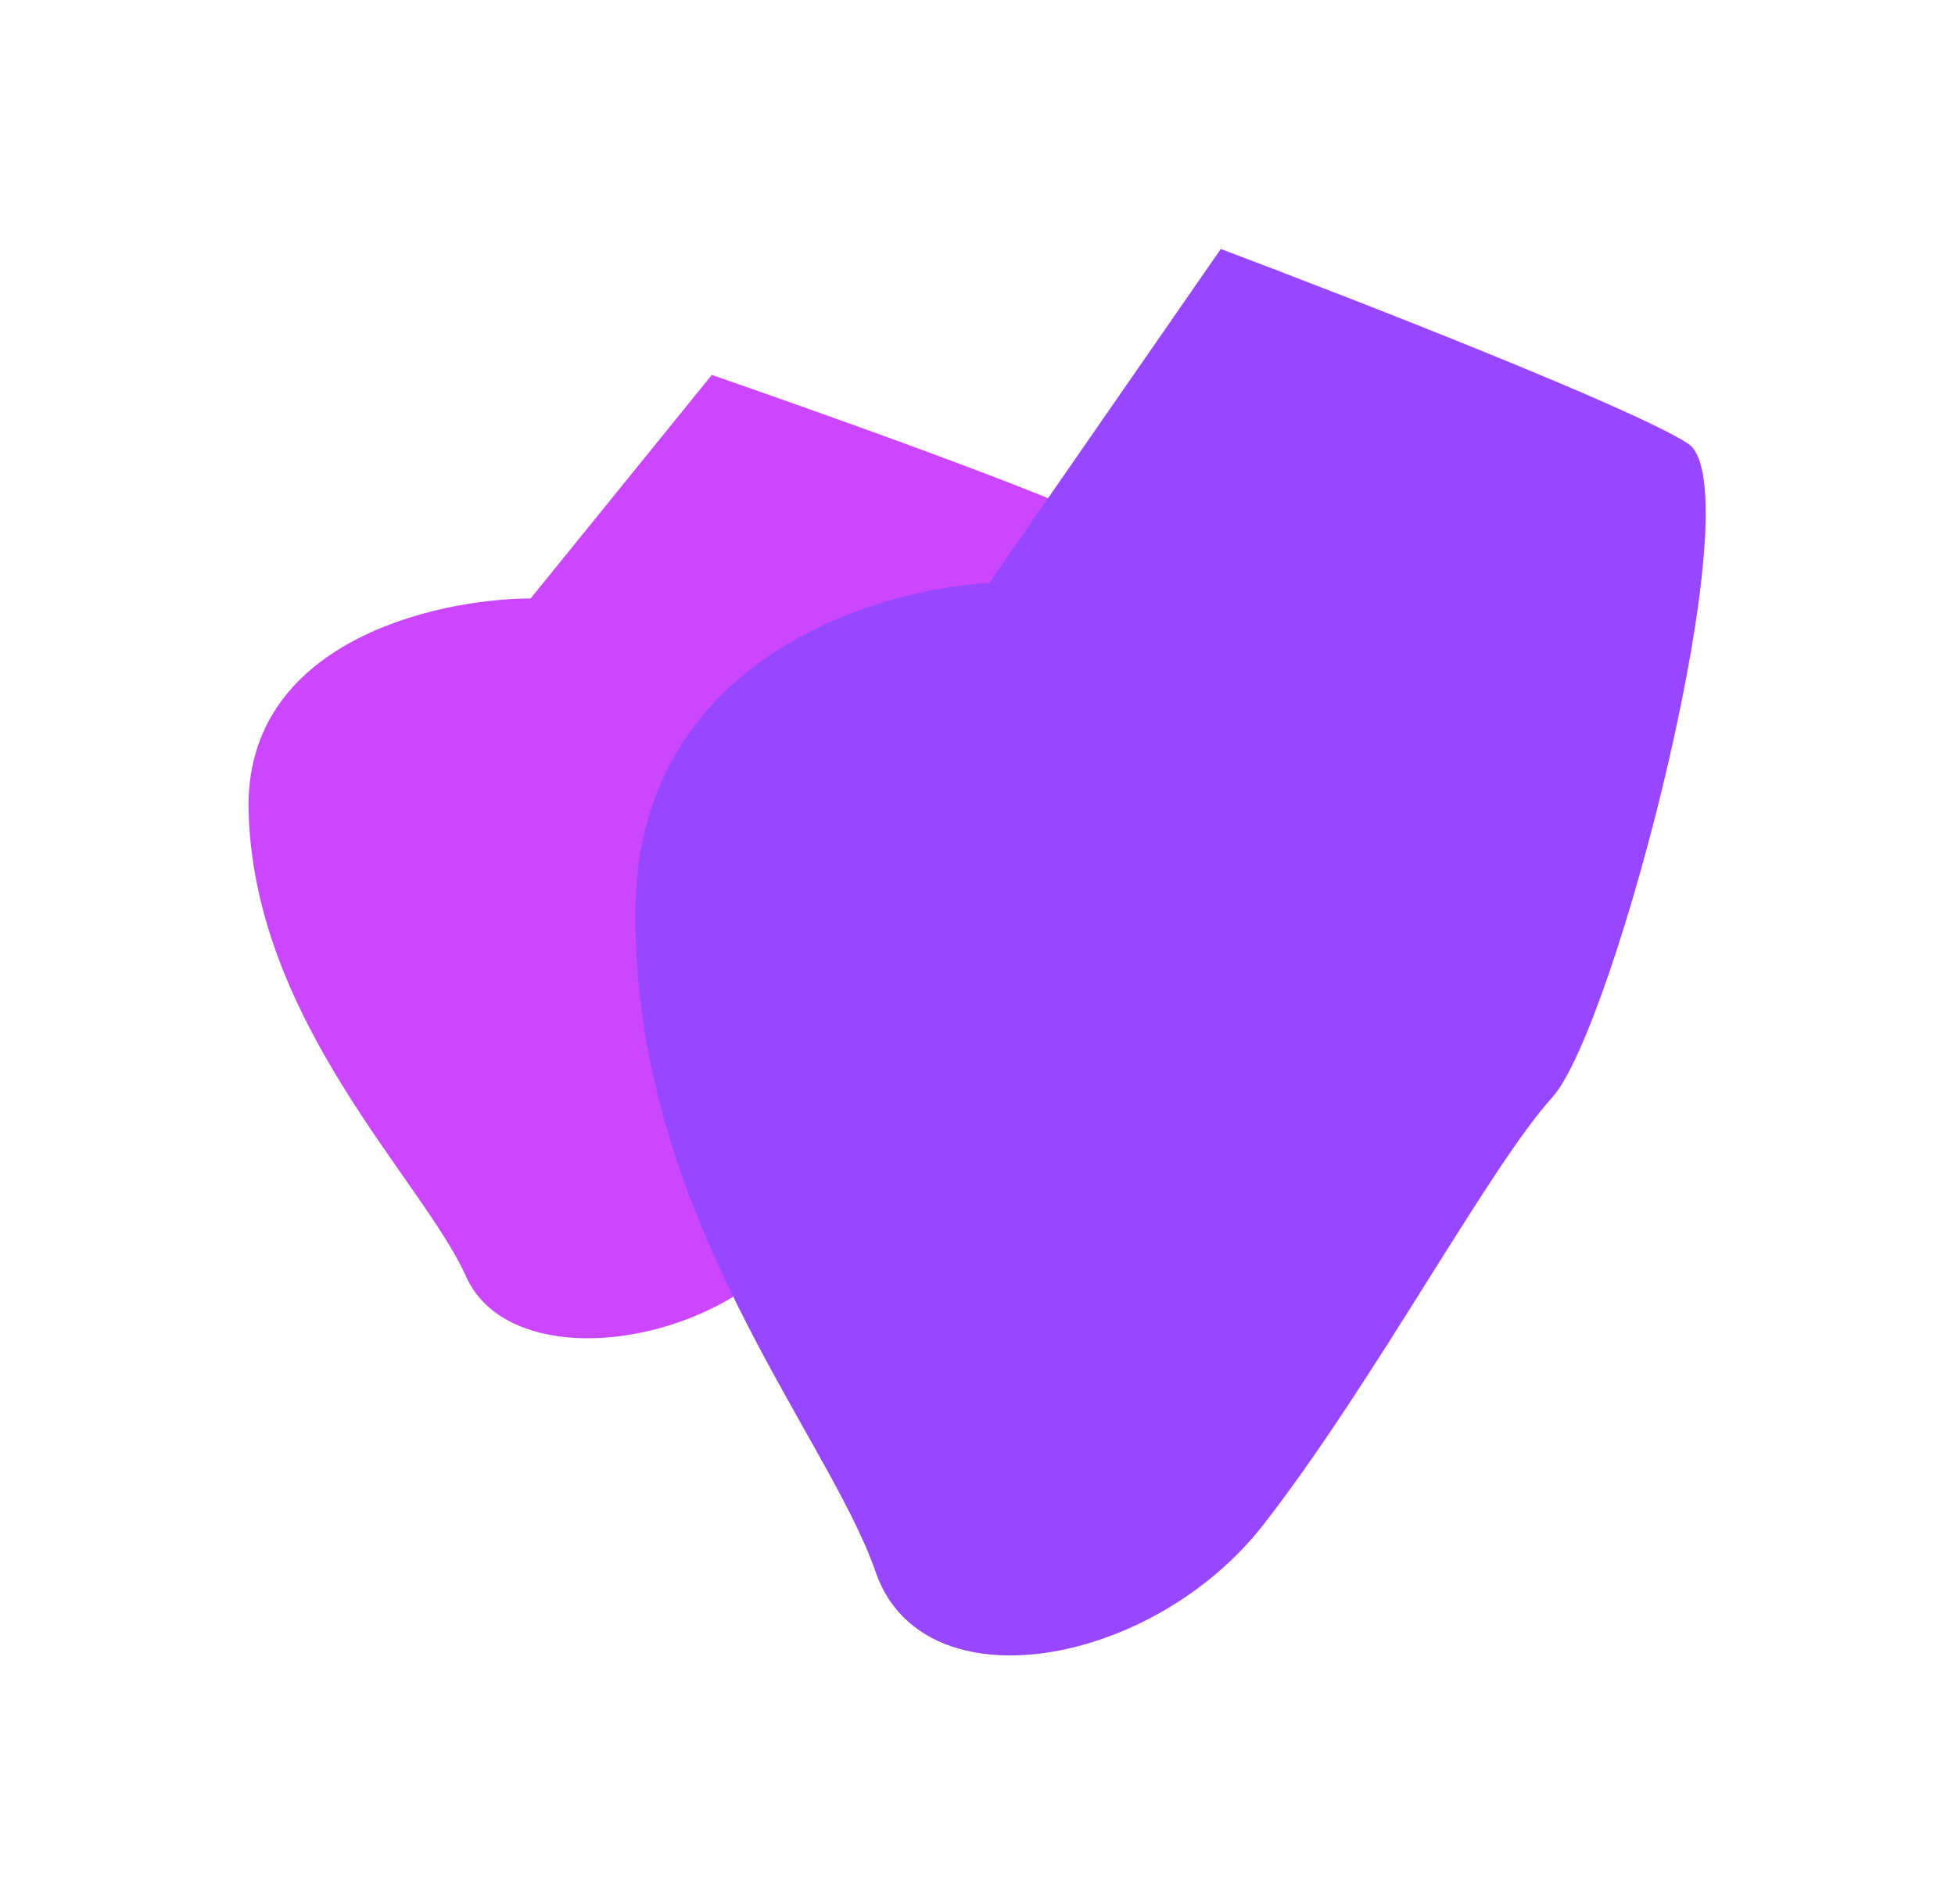 <?xml version="1.0" encoding="utf-8"?>
<svg xmlns="http://www.w3.org/2000/svg" fill="none" height="100%" overflow="visible" preserveAspectRatio="none" style="display: block;" viewBox="0 0 1421 1384" width="100%">
<g id="Gradient Mesh">
<g filter="url(#filter0_f_0_915)" id="Vector 2">
<path d="M180.684 589.619C177.516 466.857 316.059 435.384 385.726 434.992L517.374 272.536C598.519 300.592 768.972 361.38 801.613 380.086C842.414 403.468 770.372 671.395 734.07 704.789C697.767 738.183 633.371 843.905 570.145 912.645C506.919 981.384 369.826 997.525 338.674 927.756C307.521 857.988 184.644 743.072 180.684 589.619Z" fill="#CB47FF"/>
</g>
<g filter="url(#filter1_f_0_915)" id="Vector 1">
<path d="M461.912 659.199C464.426 480.978 634.349 428.06 718.996 423.878L887.334 180.986C984.45 217.547 1188.35 297.039 1227.03 322.528C1275.39 354.389 1173.99 747.451 1128.16 797.857C1082.33 848.264 998.627 1005.23 918.261 1108.39C837.895 1211.56 670.528 1242.12 636.302 1142.35C602.076 1042.59 458.768 881.976 461.912 659.199Z" fill="#9747FF"/>
</g>
</g>
<defs>
<filter color-interpolation-filters="sRGB" filterUnits="userSpaceOnUse" height="1060.86" id="filter0_f_0_915" width="993.734" x="0.331" y="92.236">
<feFlood flood-opacity="0" result="BackgroundImageFix"/>
<feBlend in="SourceGraphic" in2="BackgroundImageFix" mode="normal" result="shape"/>
<feGaussianBlur result="effect1_foregroundBlur_0_915" stdDeviation="90.15"/>
</filter>
<filter color-interpolation-filters="sRGB" filterUnits="userSpaceOnUse" height="1382.98" id="filter1_f_0_915" width="1138.53" x="281.561" y="0.686">
<feFlood flood-opacity="0" result="BackgroundImageFix"/>
<feBlend in="SourceGraphic" in2="BackgroundImageFix" mode="normal" result="shape"/>
<feGaussianBlur result="effect1_foregroundBlur_0_915" stdDeviation="90.15"/>
</filter>
</defs>
</svg>
